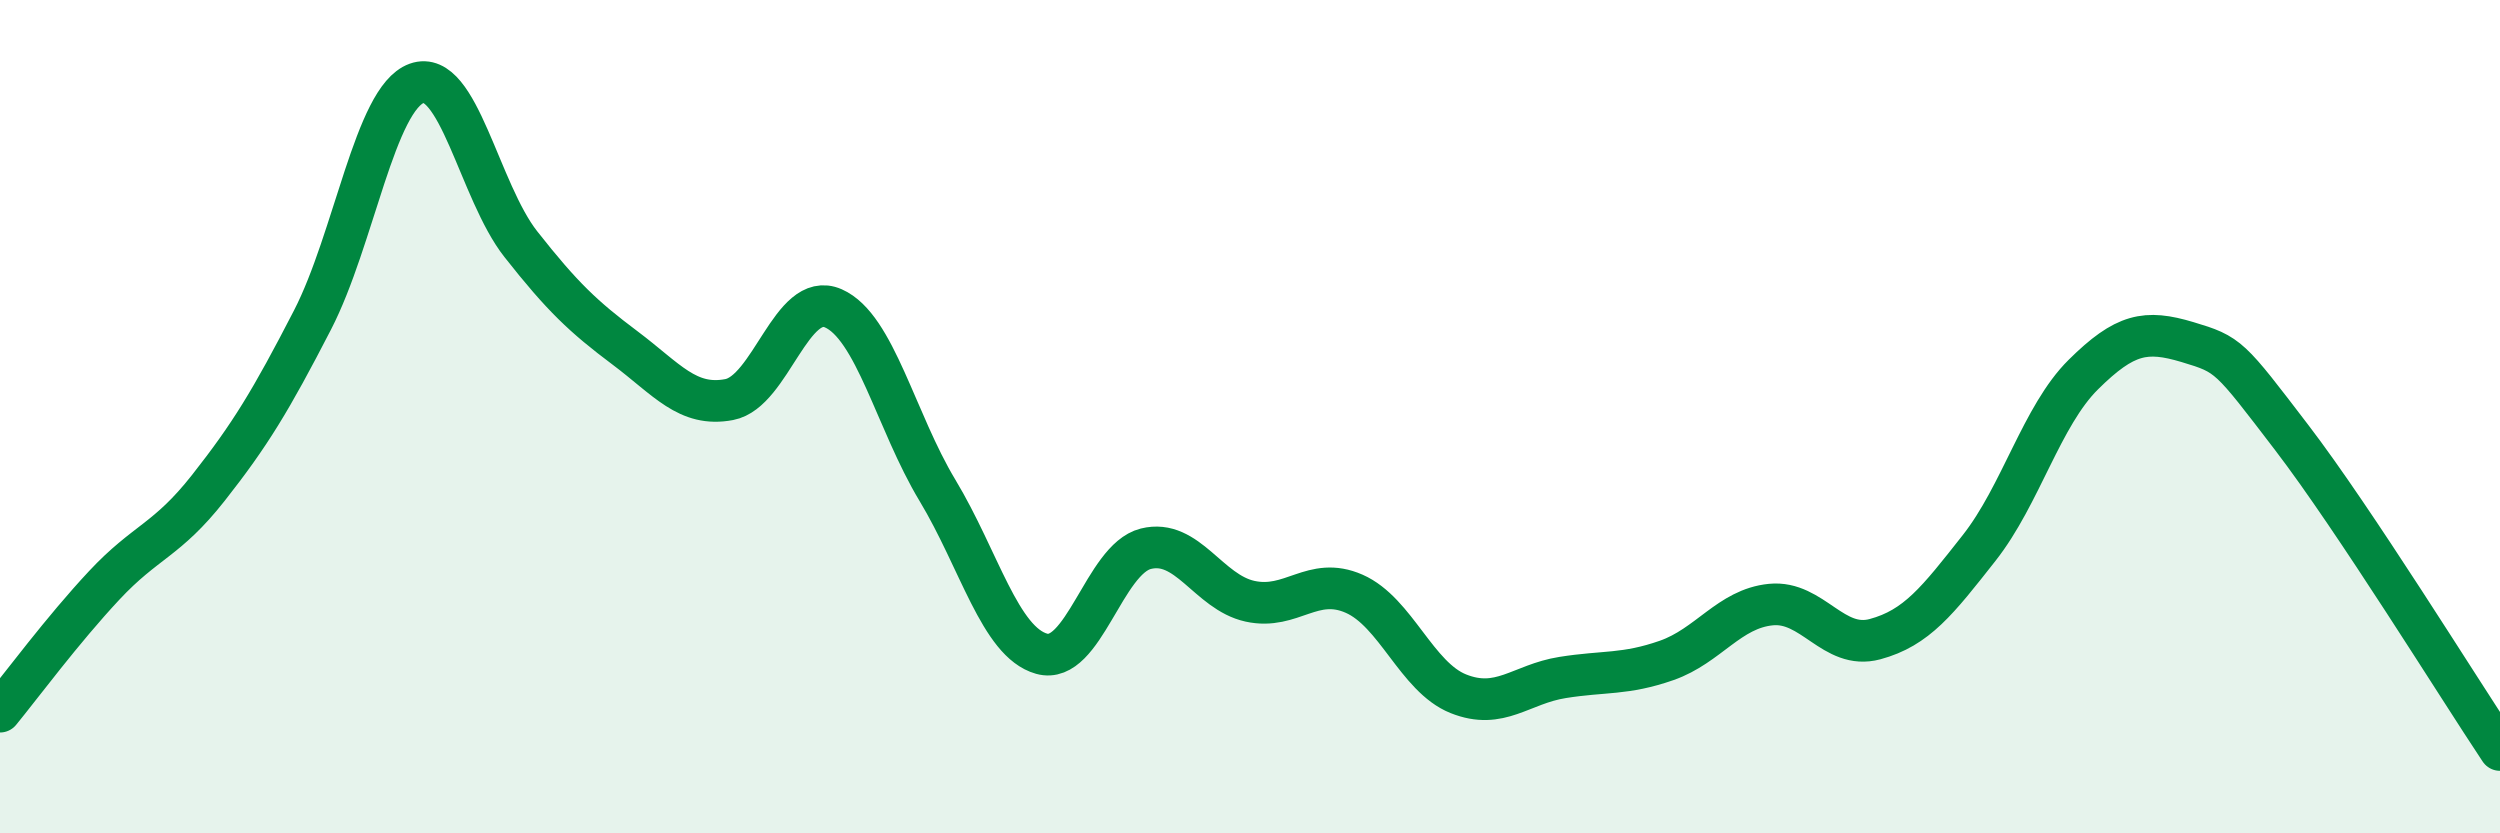 
    <svg width="60" height="20" viewBox="0 0 60 20" xmlns="http://www.w3.org/2000/svg">
      <path
        d="M 0,17.08 C 0.5,16.47 1.5,15.12 2.5,14.05 C 3.5,12.98 4,12.98 5,11.71 C 6,10.44 6.5,9.62 7.5,7.68 C 8.5,5.74 9,2.36 10,2 C 11,1.64 11.5,4.59 12.5,5.86 C 13.5,7.13 14,7.6 15,8.35 C 16,9.1 16.5,9.78 17.5,9.59 C 18.5,9.4 19,6.96 20,7.4 C 21,7.84 21.5,10.11 22.5,11.77 C 23.5,13.43 24,15.41 25,15.69 C 26,15.97 26.5,13.42 27.5,13.17 C 28.5,12.92 29,14.21 30,14.43 C 31,14.65 31.5,13.81 32.5,14.25 C 33.5,14.69 34,16.25 35,16.65 C 36,17.05 36.5,16.42 37.5,16.26 C 38.5,16.1 39,16.2 40,15.85 C 41,15.5 41.5,14.61 42.5,14.51 C 43.5,14.41 44,15.61 45,15.34 C 46,15.07 46.5,14.42 47.5,13.15 C 48.5,11.88 49,9.98 50,8.99 C 51,8 51.5,7.91 52.5,8.21 C 53.5,8.51 53.5,8.54 55,10.5 C 56.5,12.46 59,16.5 60,18L60 20L0 20Z"
        fill="#008740"
        opacity="0.1"
        stroke-linecap="round"
        stroke-linejoin="round"
      />
      <path
        d="M 0,17.08 C 0.5,16.47 1.5,15.12 2.5,14.05 C 3.5,12.98 4,12.98 5,11.71 C 6,10.44 6.5,9.62 7.5,7.68 C 8.5,5.74 9,2.36 10,2 C 11,1.64 11.5,4.59 12.5,5.86 C 13.5,7.13 14,7.6 15,8.35 C 16,9.1 16.5,9.78 17.5,9.59 C 18.5,9.4 19,6.96 20,7.4 C 21,7.84 21.5,10.11 22.5,11.77 C 23.5,13.43 24,15.41 25,15.69 C 26,15.97 26.5,13.42 27.5,13.17 C 28.5,12.92 29,14.21 30,14.43 C 31,14.65 31.5,13.81 32.5,14.25 C 33.5,14.69 34,16.25 35,16.65 C 36,17.05 36.5,16.42 37.5,16.26 C 38.5,16.1 39,16.2 40,15.85 C 41,15.5 41.5,14.61 42.5,14.51 C 43.5,14.41 44,15.61 45,15.34 C 46,15.07 46.5,14.42 47.5,13.15 C 48.5,11.88 49,9.98 50,8.99 C 51,8 51.5,7.91 52.5,8.21 C 53.5,8.51 53.5,8.54 55,10.5 C 56.5,12.46 59,16.5 60,18"
        stroke="#008740"
        stroke-width="1"
        fill="none"
        stroke-linecap="round"
        stroke-linejoin="round"
      />
    </svg>
  